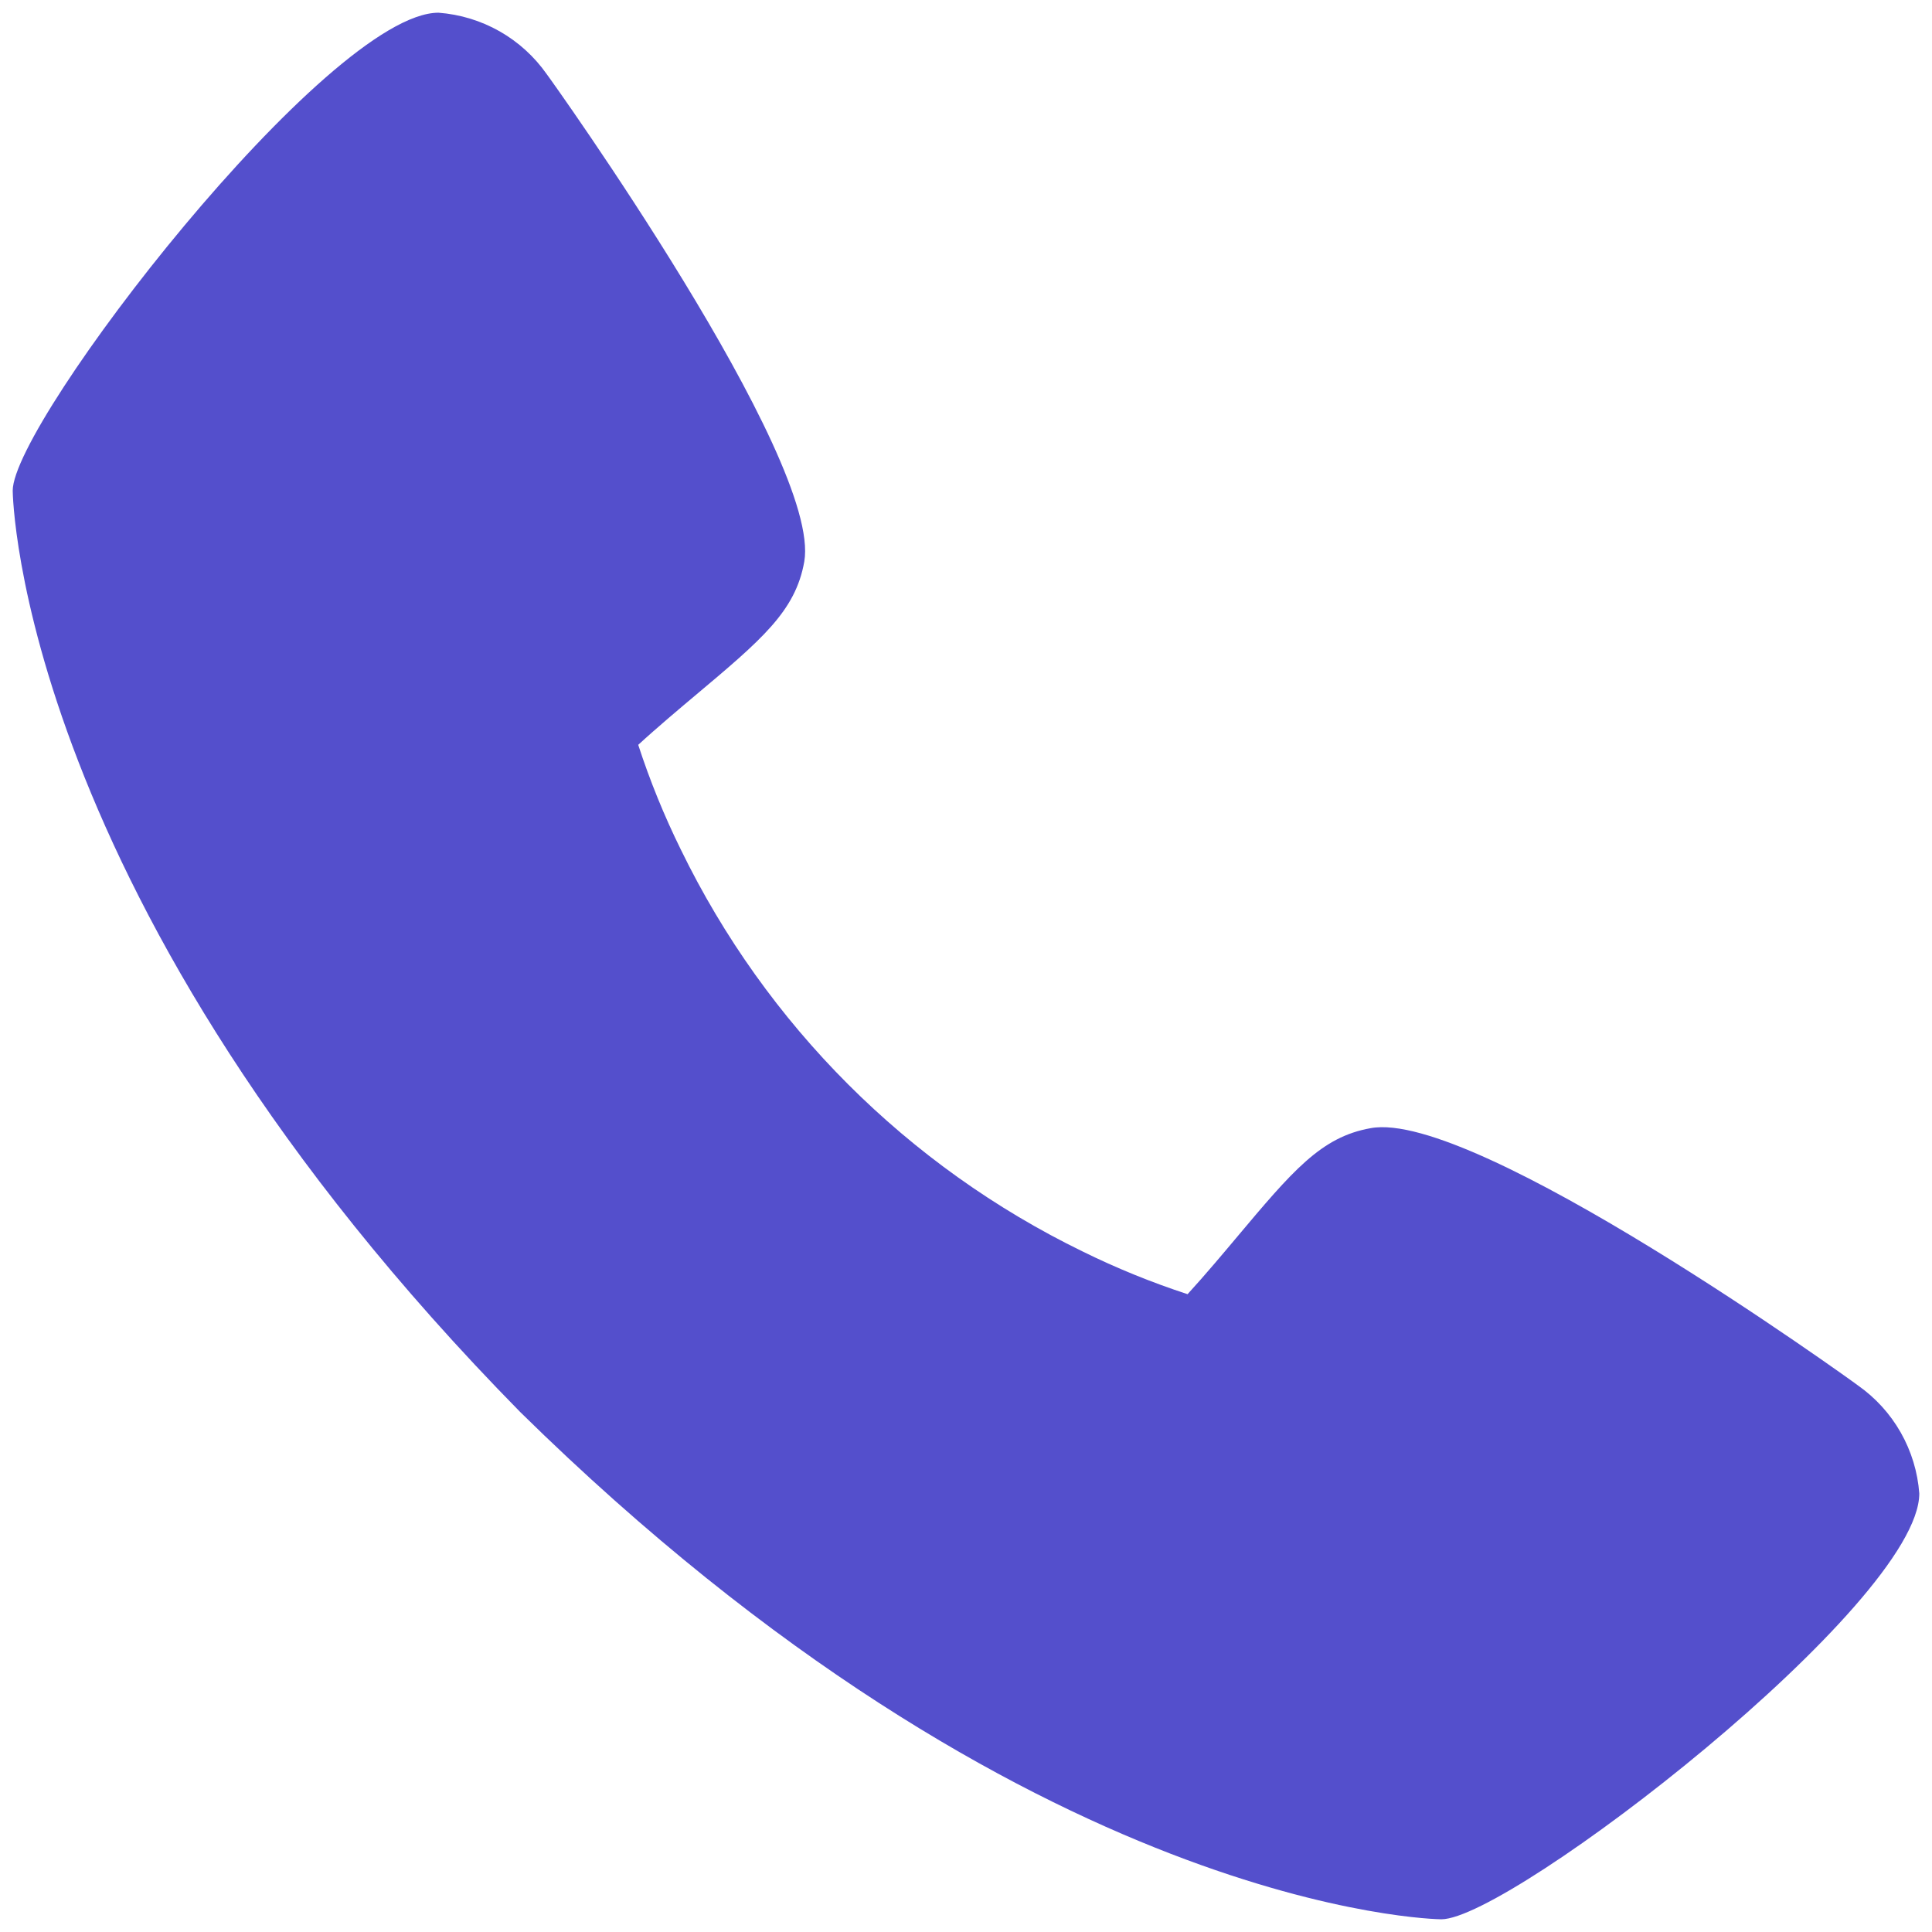 <svg width="38" height="38" viewBox="0 0 38 38" fill="none" xmlns="http://www.w3.org/2000/svg">
<path d="M36.544 27.25C36.441 27.169 29 21.805 26.957 22.19C25.983 22.363 25.425 23.027 24.306 24.359C24.126 24.574 23.694 25.089 23.358 25.455C22.651 25.224 21.961 24.944 21.294 24.615C17.851 22.939 15.069 20.157 13.393 16.714C13.064 16.047 12.783 15.357 12.553 14.65C12.92 14.312 13.435 13.88 13.655 13.695C14.98 12.582 15.646 12.025 15.819 11.047C16.172 9.023 10.812 1.53 10.756 1.462C10.513 1.115 10.196 0.826 9.827 0.616C9.459 0.407 9.048 0.282 8.625 0.25C6.452 0.25 0.25 8.296 0.25 9.651C0.25 9.73 0.364 17.735 10.235 27.776C20.266 37.636 28.27 37.75 28.349 37.75C29.705 37.75 37.75 31.547 37.75 29.375C37.719 28.954 37.594 28.544 37.386 28.177C37.177 27.809 36.89 27.493 36.544 27.25Z" fill="#544FCC"/>
</svg>
